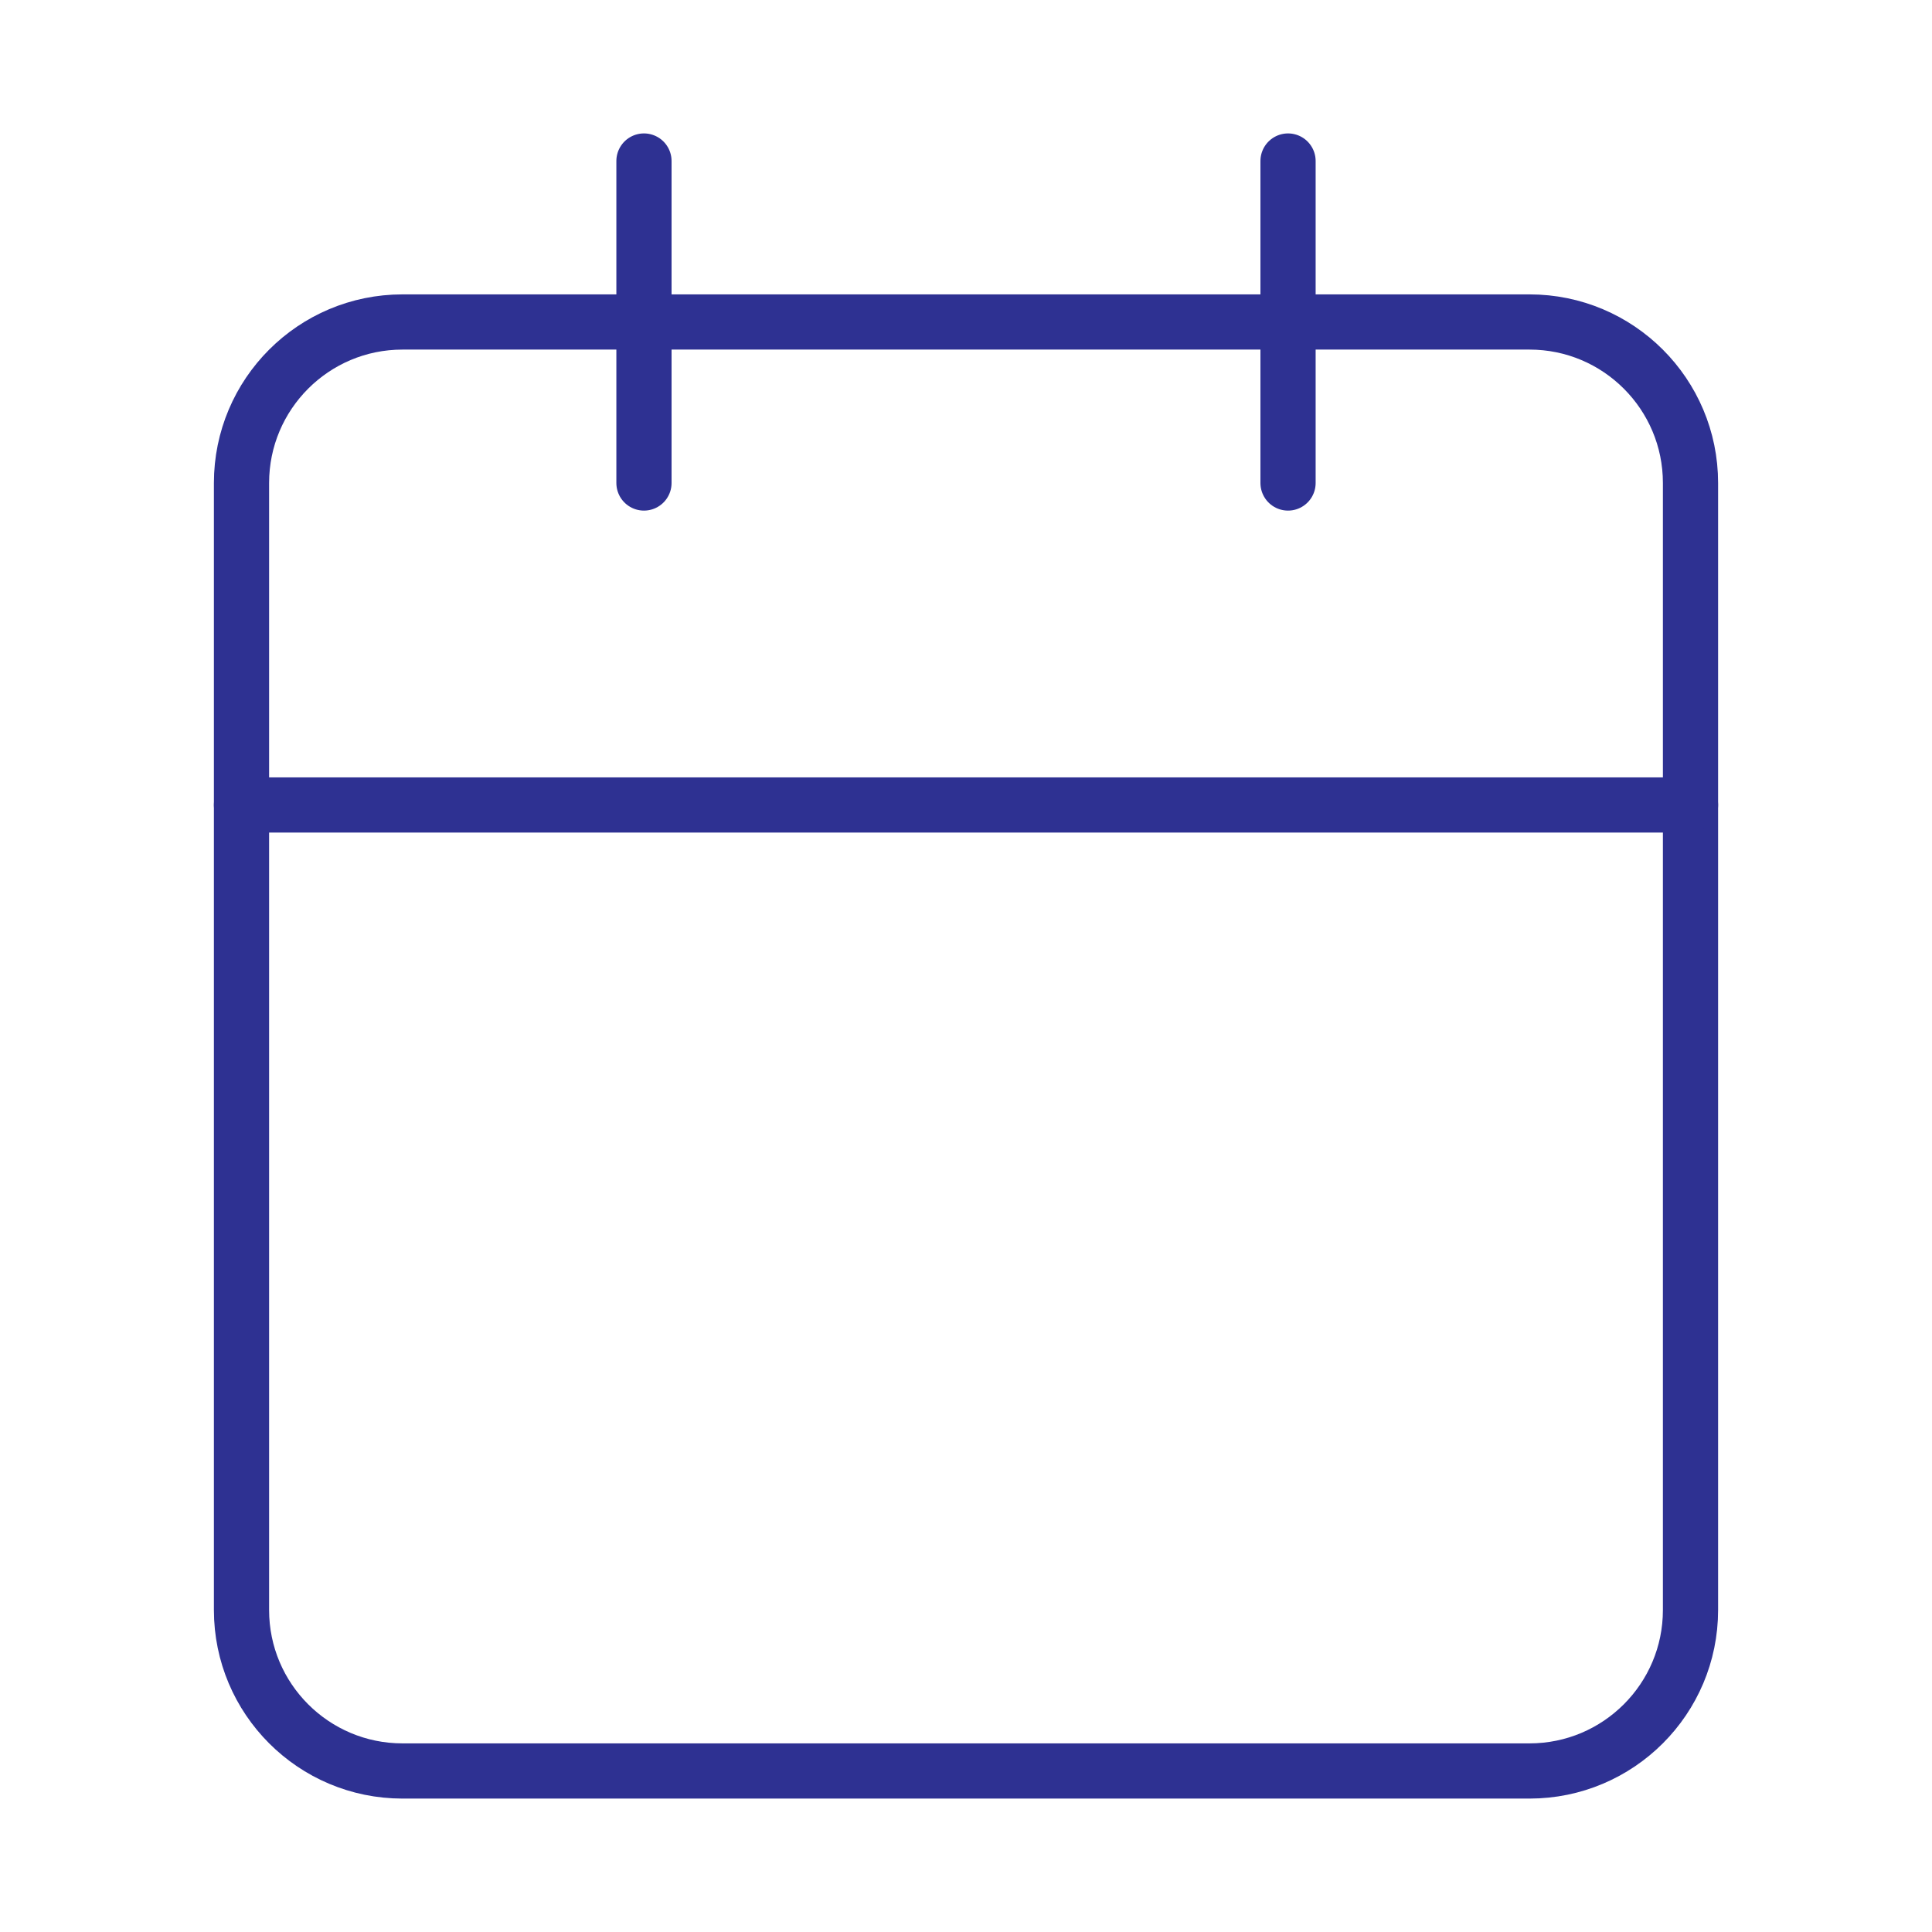 <svg width="35" height="35" viewBox="0 0 35 35" fill="none" xmlns="http://www.w3.org/2000/svg">
<path d="M27.708 5.833H7.292C5.681 5.833 4.375 7.139 4.375 8.75V29.167C4.375 30.777 5.681 32.083 7.292 32.083H27.708C29.319 32.083 30.625 30.777 30.625 29.167V8.75C30.625 7.139 29.319 5.833 27.708 5.833Z" stroke="#2E3192" stroke-linecap="round" stroke-linejoin="round"/>
<path d="M23.334 2.917V8.75" stroke="#2E3192" stroke-linecap="round" stroke-linejoin="round"/>
<path d="M11.666 2.917V8.75" stroke="#2E3192" stroke-linecap="round" stroke-linejoin="round"/>
<path d="M4.375 14.583H30.625" stroke="#2E3192" stroke-linecap="round" stroke-linejoin="round"/>
</svg>
